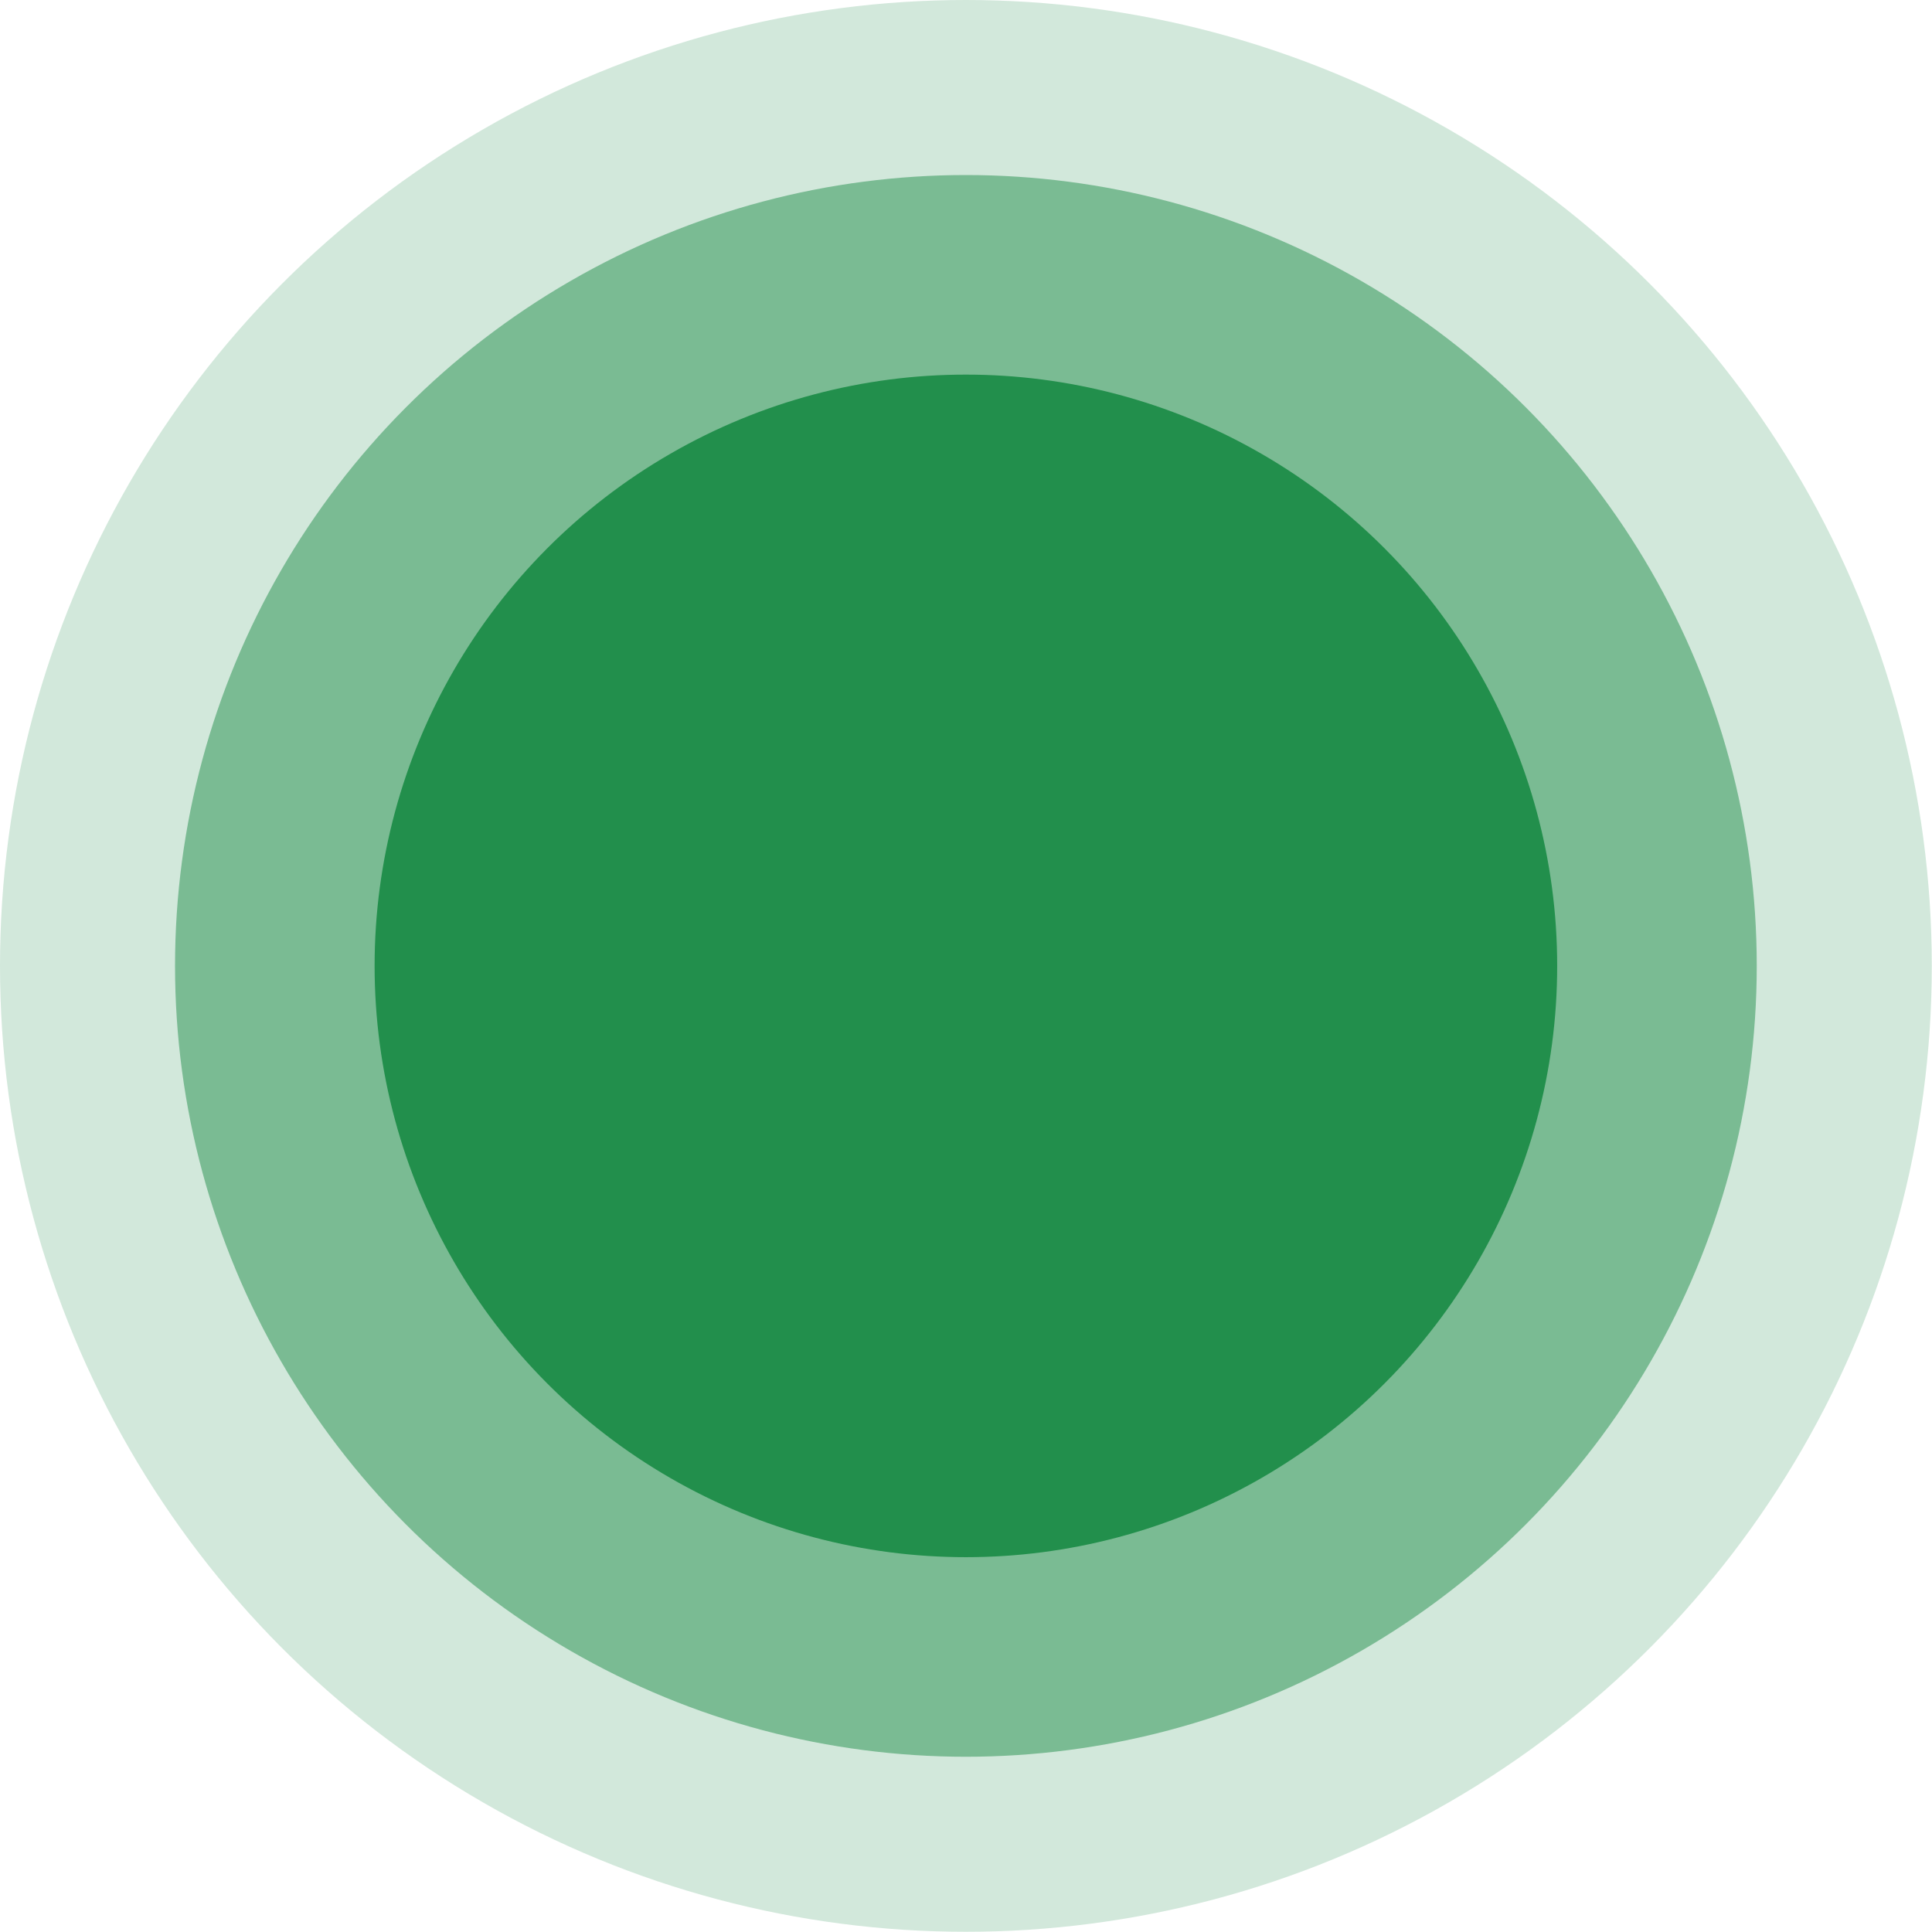 <?xml version="1.0" encoding="UTF-8"?><svg xmlns="http://www.w3.org/2000/svg" id="Layer_1651f015893a18" data-name="Layer 1" viewBox="0 0 91.39 91.39" aria-hidden="true" width="91px" height="91px">
  <defs><linearGradient class="cerosgradient" data-cerosgradient="true" id="CerosGradient_idfb735e049" gradientUnits="userSpaceOnUse" x1="50%" y1="100%" x2="50%" y2="0%"><stop offset="0%" stop-color="#d1d1d1"/><stop offset="100%" stop-color="#d1d1d1"/></linearGradient><linearGradient/>
    <style>
      .cls-1-651f015893a18{
        opacity: .2;
      }

      .cls-1-651f015893a18, .cls-2-651f015893a18, .cls-3-651f015893a18{
        fill: #228f4c;
        stroke-width: 0px;
      }

      .cls-2-651f015893a18{
        opacity: .5;
      }
    </style>
  </defs>
  <circle class="cls-1-651f015893a18" cx="45.69" cy="45.69" r="45.69"/>
  <circle class="cls-2-651f015893a18" cx="45.69" cy="45.69" r="37.41"/>
  <circle class="cls-3-651f015893a18" cx="45.69" cy="45.69" r="27.97"/>
</svg>